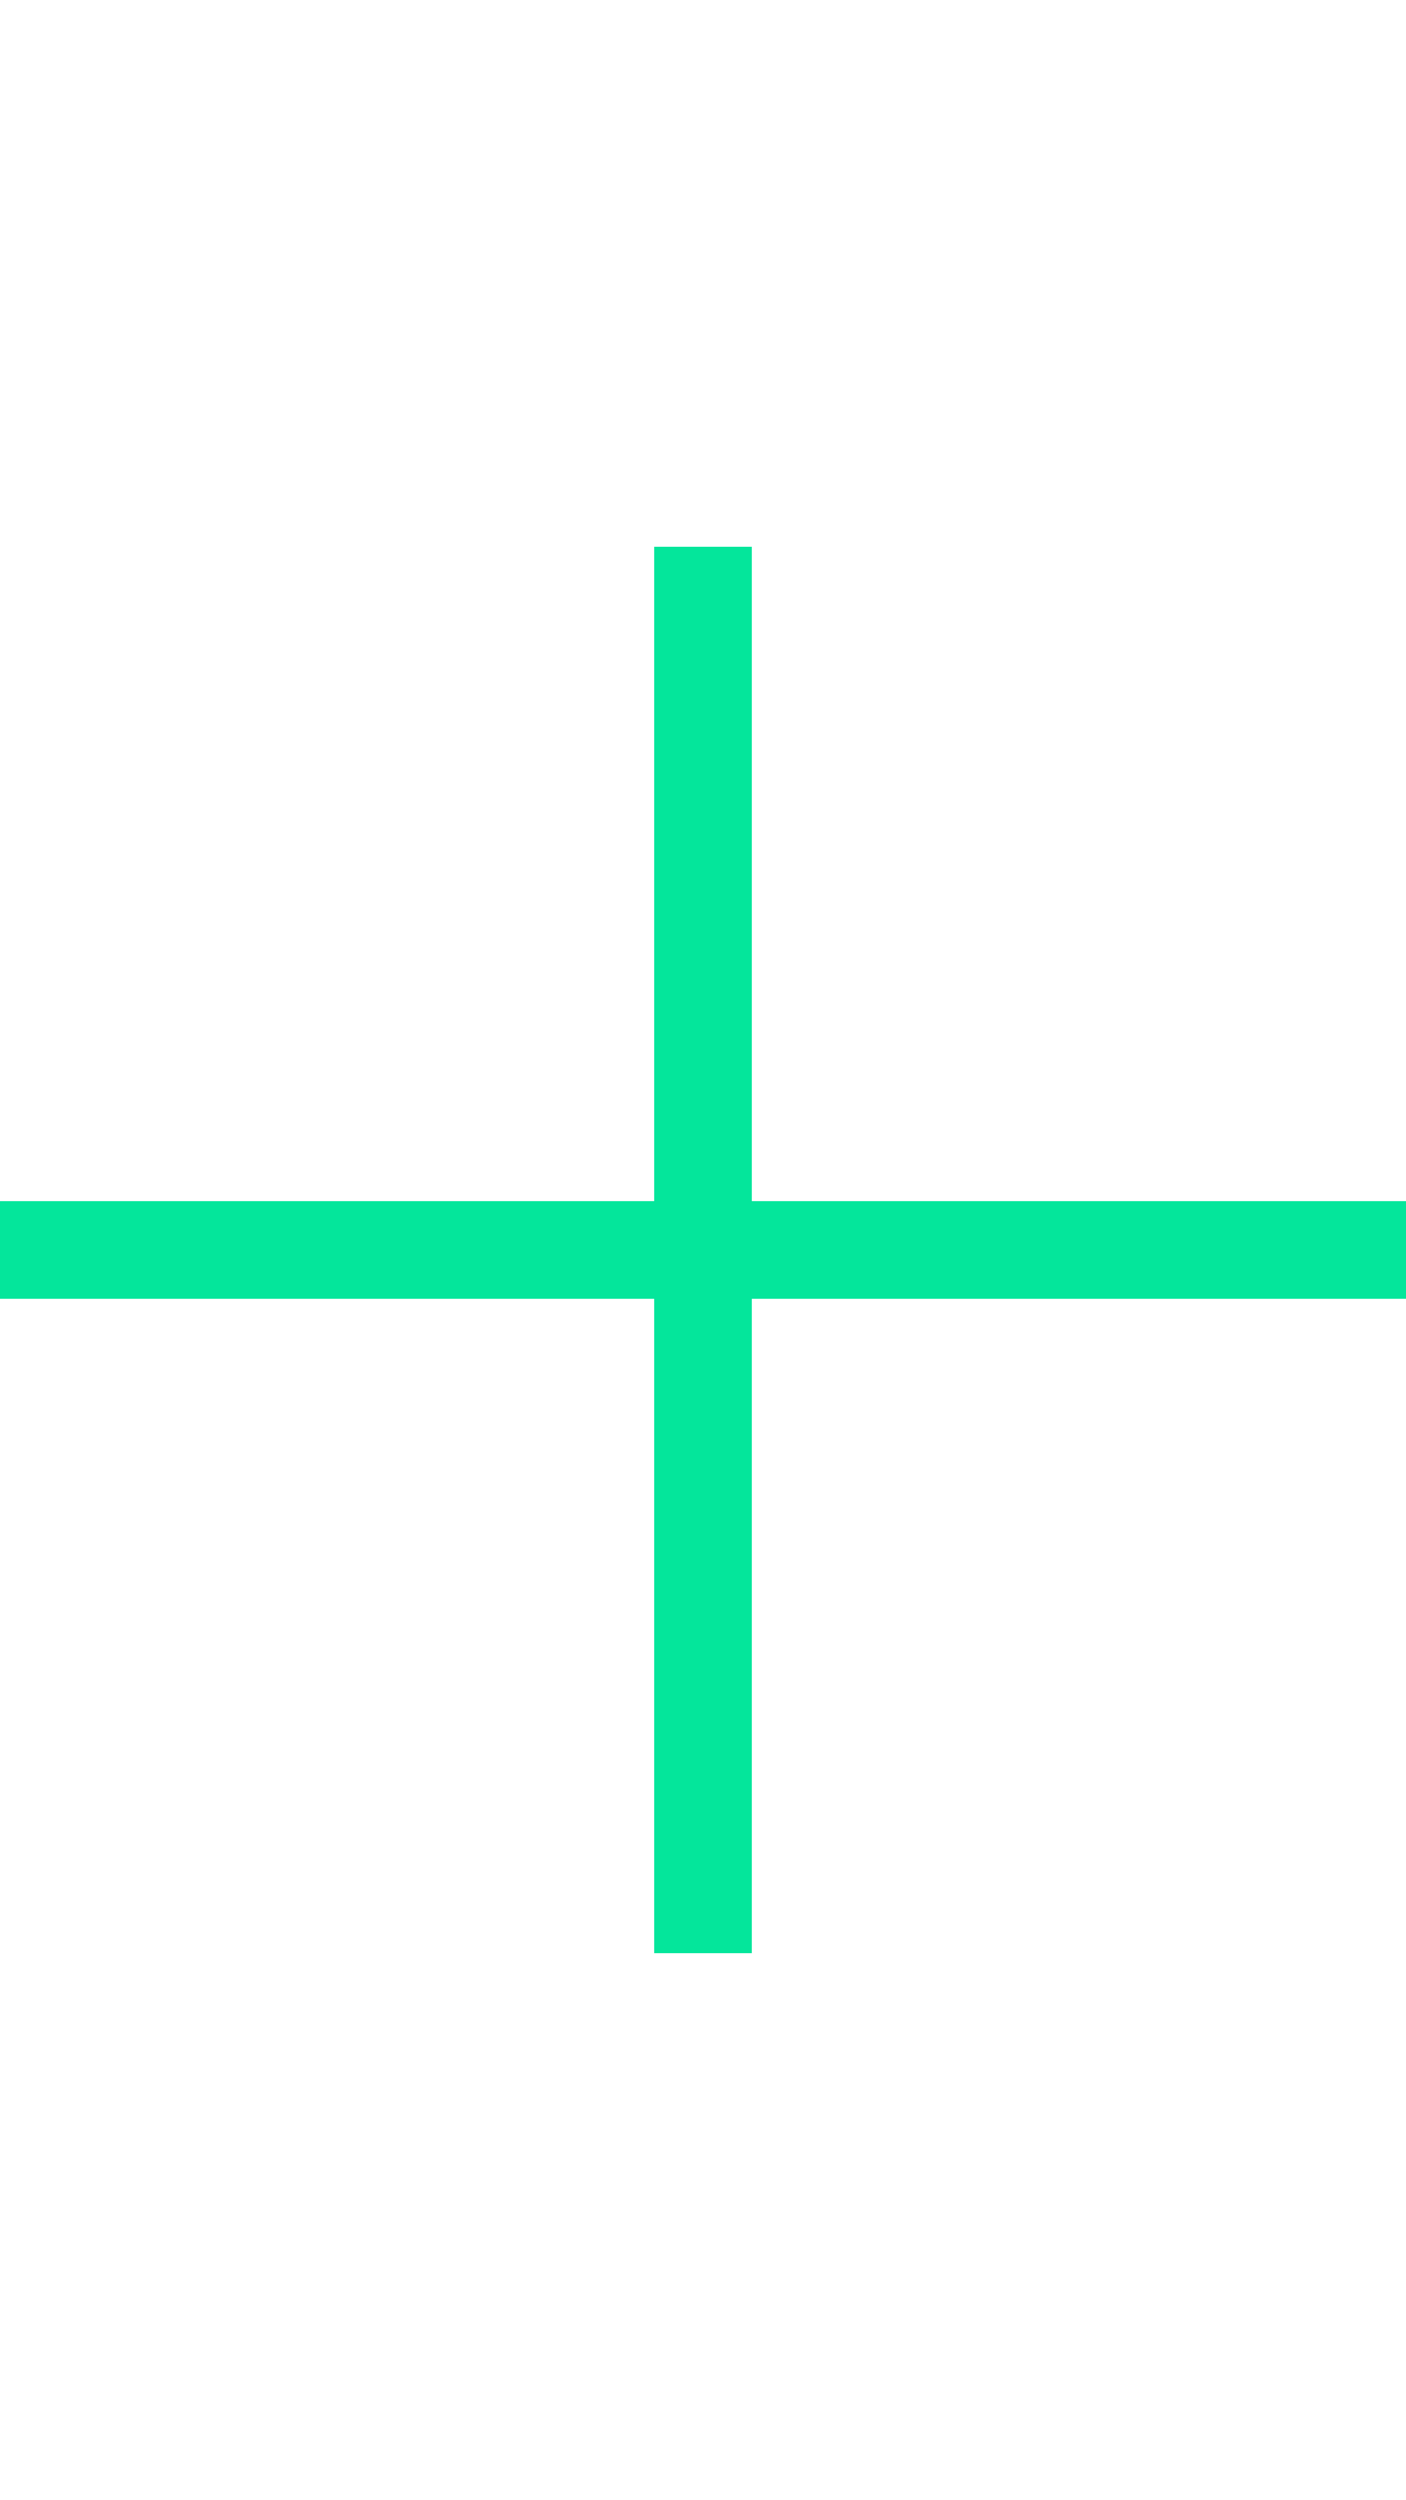 <svg width="18" height="32" viewBox="0 0 18 32" fill="none" xmlns="http://www.w3.org/2000/svg">
<path d="M9 6.998L9 24.998" stroke="#04E69B" stroke-width="1.25"/>
<path d="M0 15.998L18 15.998" stroke="#04E69B" stroke-width="1.25"/>
</svg>
